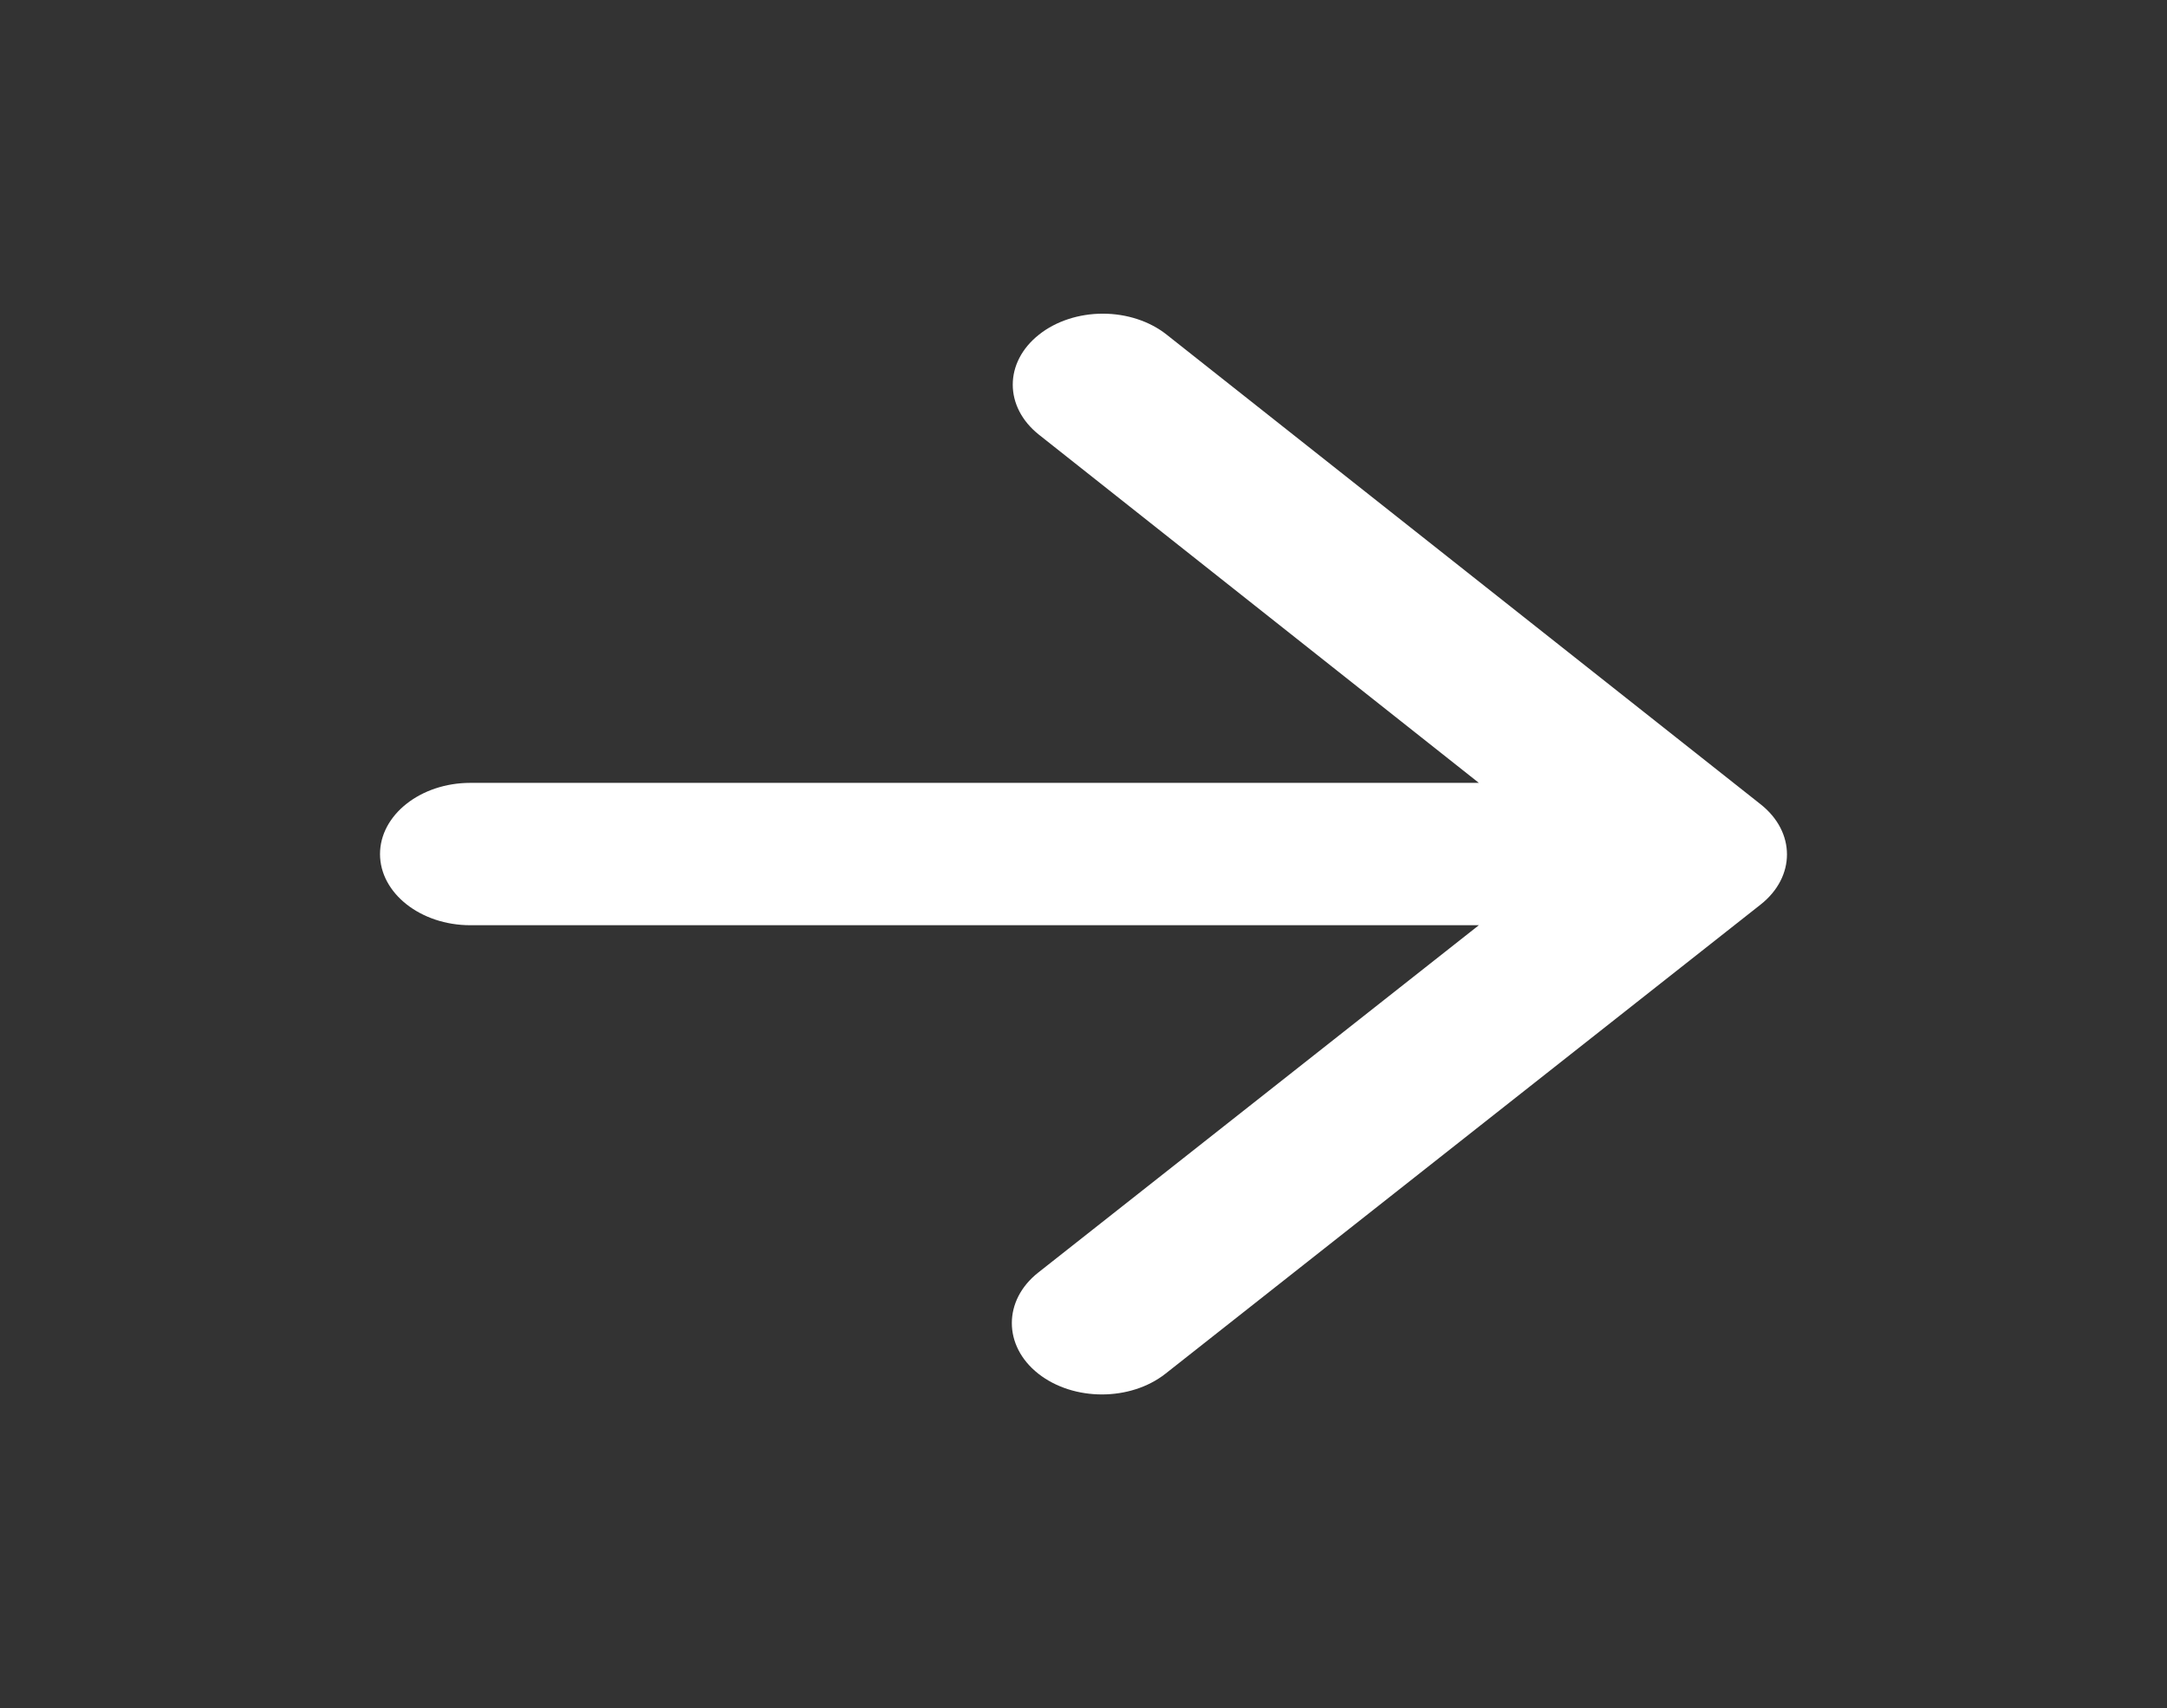 <svg width="52" height="41" viewBox="0 0 52 41" fill="none" xmlns="http://www.w3.org/2000/svg">
<rect x="0" y="0" width="52" height="41" fill="#333333" stroke="none"/>
<path d="M11.286 22.208H35.487L24.914 30.545C24.069 31.211 24.069 32.304 24.914 32.971C25.759 33.637 27.124 33.637 27.969 32.971L42.247 21.713C43.092 21.047 43.092 19.97 42.247 19.304L27.991 8.029C27.586 7.709 27.036 7.529 26.463 7.529C25.89 7.529 25.34 7.709 24.936 8.029C24.091 8.695 24.091 9.771 24.936 10.438L35.487 18.791H11.286C10.094 18.791 9.119 19.56 9.119 20.5C9.119 21.439 10.094 22.208 11.286 22.208Z" fill="white"/>
</svg>
